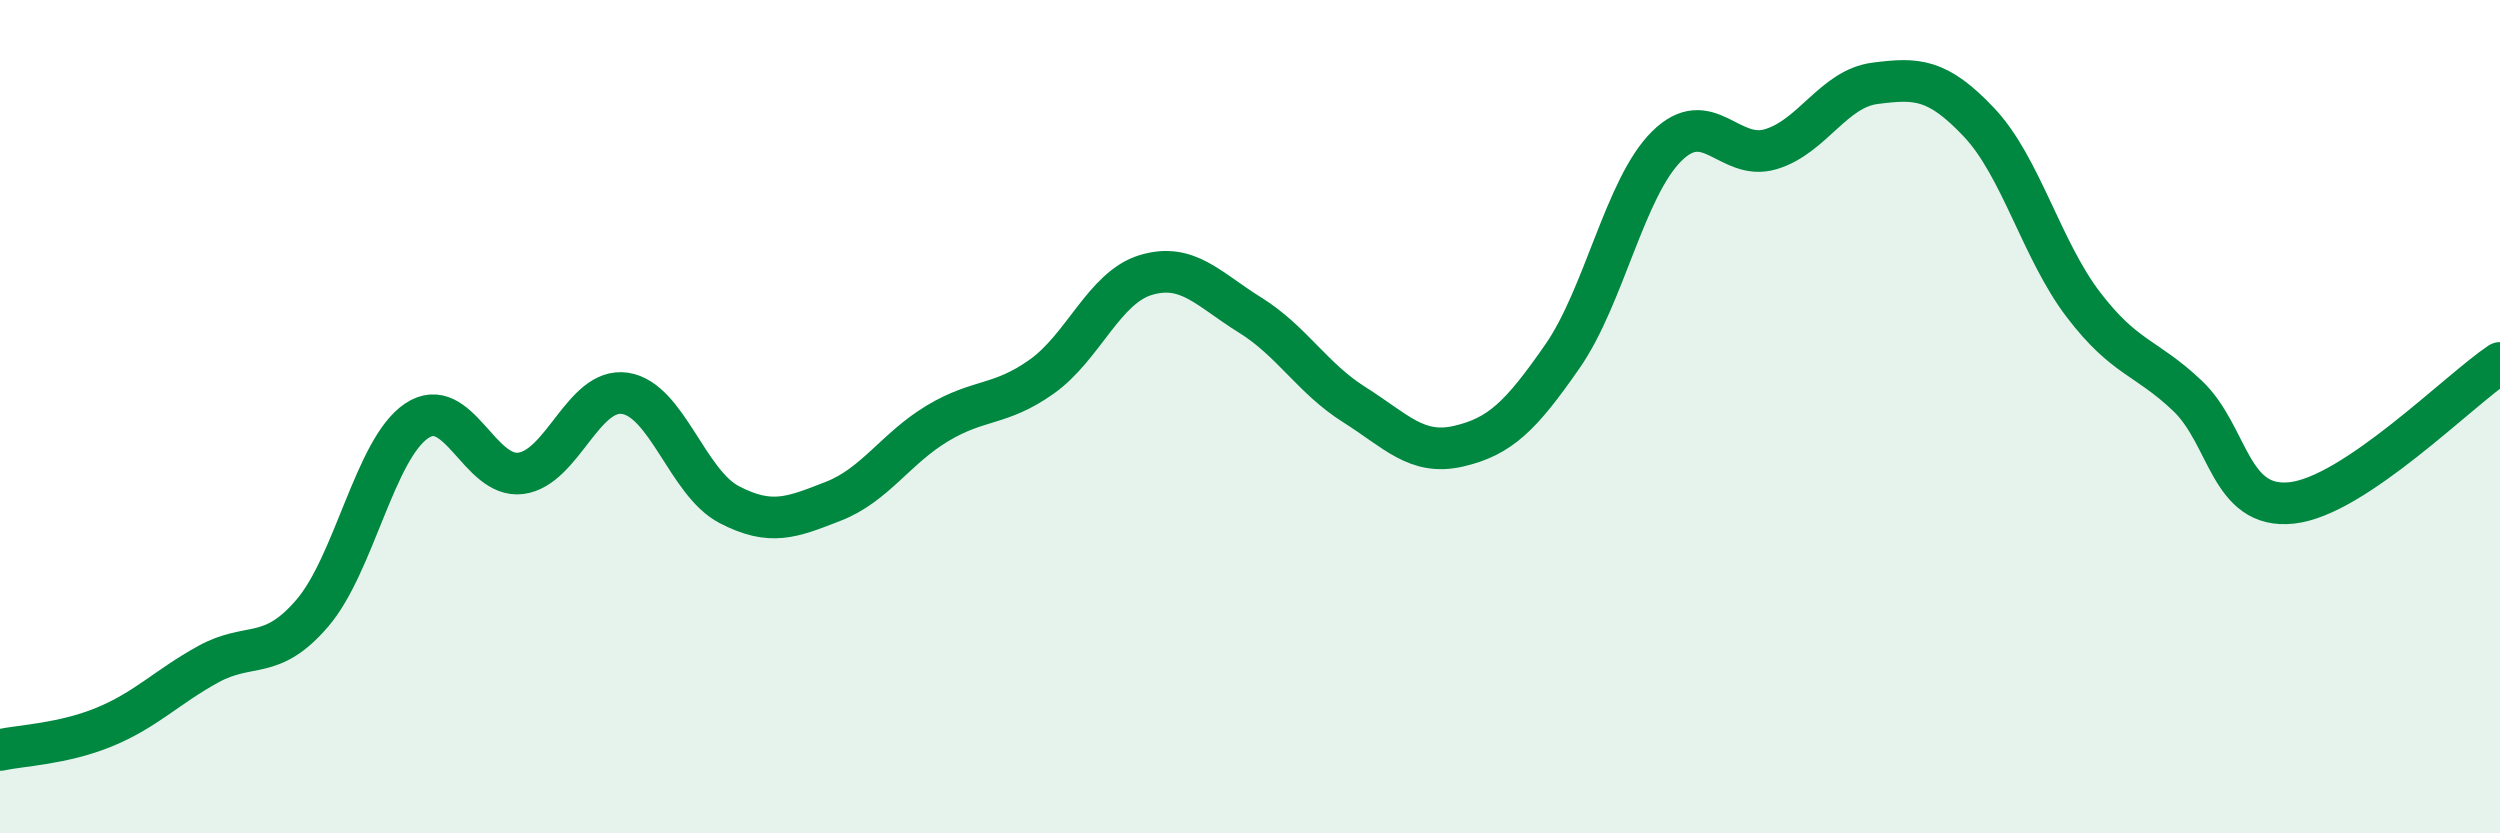 
    <svg width="60" height="20" viewBox="0 0 60 20" xmlns="http://www.w3.org/2000/svg">
      <path
        d="M 0,18 C 0.5,17.89 1.5,17.86 2.5,17.45 C 3.5,17.04 4,16.49 5,15.94 C 6,15.39 6.5,15.88 7.5,14.71 C 8.5,13.54 9,10.77 10,10.1 C 11,9.43 11.5,11.49 12.5,11.36 C 13.5,11.23 14,9.29 15,9.44 C 16,9.59 16.5,11.59 17.5,12.11 C 18.5,12.63 19,12.42 20,12.03 C 21,11.64 21.5,10.76 22.5,10.16 C 23.5,9.56 24,9.75 25,9.04 C 26,8.33 26.5,6.9 27.5,6.6 C 28.5,6.3 29,6.94 30,7.56 C 31,8.18 31.5,9.08 32.5,9.71 C 33.5,10.34 34,10.94 35,10.71 C 36,10.48 36.5,9.99 37.5,8.55 C 38.5,7.11 39,4.5 40,3.51 C 41,2.52 41.5,3.88 42.5,3.58 C 43.5,3.28 44,2.13 45,2 C 46,1.87 46.5,1.88 47.5,2.94 C 48.5,4 49,6 50,7.31 C 51,8.62 51.5,8.55 52.5,9.5 C 53.5,10.45 53.5,12.23 55,12.07 C 56.5,11.91 59,9.38 60,8.71L60 20L0 20Z"
        fill="#008740"
        opacity="0.1"
        stroke-linecap="round"
        stroke-linejoin="round"
      />
      <path
        d="M 0,18 C 0.5,17.89 1.5,17.86 2.5,17.45 C 3.5,17.04 4,16.49 5,15.94 C 6,15.39 6.5,15.88 7.5,14.71 C 8.5,13.54 9,10.77 10,10.1 C 11,9.43 11.5,11.49 12.5,11.36 C 13.5,11.23 14,9.29 15,9.44 C 16,9.59 16.5,11.59 17.5,12.11 C 18.5,12.63 19,12.42 20,12.03 C 21,11.64 21.5,10.76 22.5,10.16 C 23.5,9.56 24,9.75 25,9.04 C 26,8.33 26.5,6.9 27.5,6.6 C 28.5,6.3 29,6.94 30,7.56 C 31,8.18 31.5,9.08 32.5,9.71 C 33.5,10.34 34,10.94 35,10.71 C 36,10.48 36.5,9.99 37.5,8.55 C 38.5,7.11 39,4.5 40,3.51 C 41,2.52 41.5,3.88 42.5,3.58 C 43.5,3.28 44,2.13 45,2 C 46,1.87 46.5,1.88 47.5,2.94 C 48.5,4 49,6 50,7.31 C 51,8.62 51.5,8.55 52.5,9.5 C 53.5,10.45 53.5,12.23 55,12.07 C 56.5,11.91 59,9.38 60,8.71"
        stroke="#008740"
        stroke-width="1"
        fill="none"
        stroke-linecap="round"
        stroke-linejoin="round"
      />
    </svg>
  